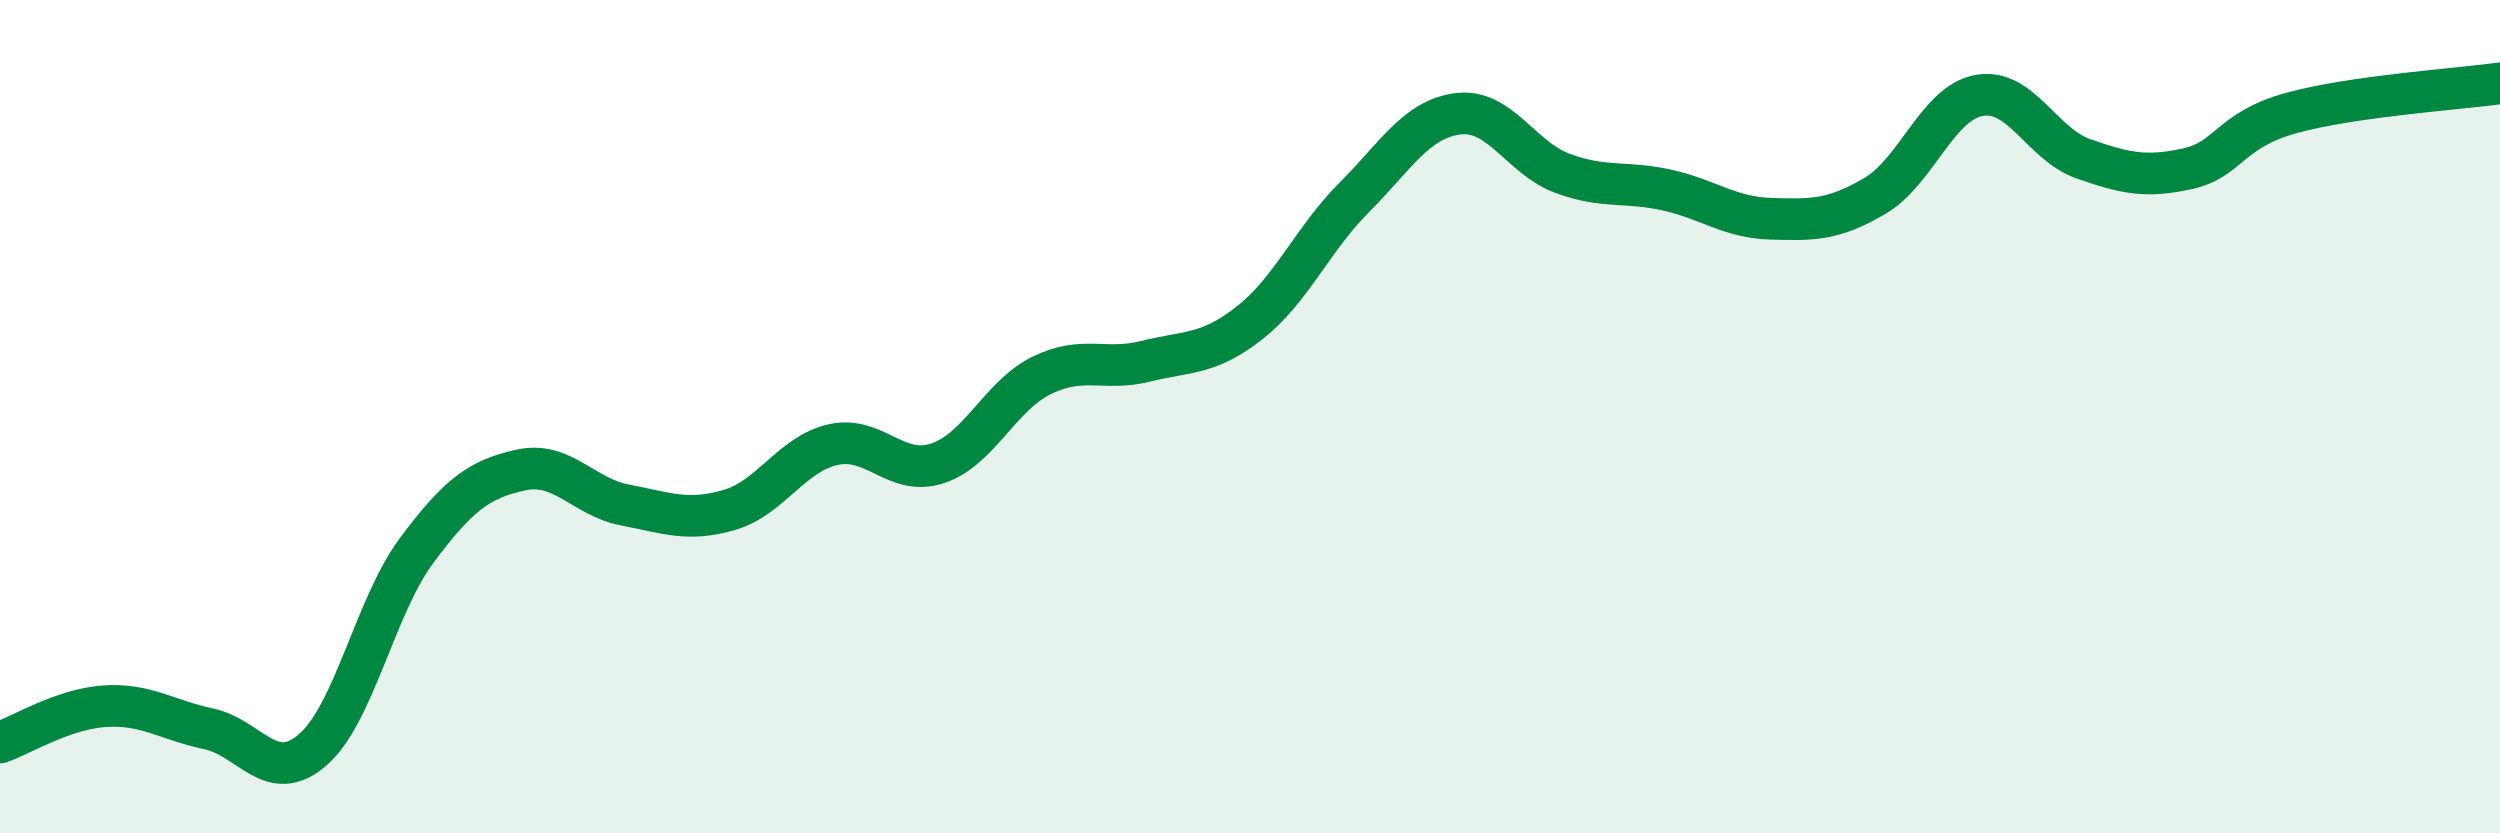 
    <svg width="60" height="20" viewBox="0 0 60 20" xmlns="http://www.w3.org/2000/svg">
      <path
        d="M 0,17.82 C 0.5,17.65 1.5,17.02 2.5,16.95 C 3.5,16.88 4,17.28 5,17.49 C 6,17.7 6.5,18.86 7.5,18 C 8.5,17.14 9,14.55 10,13.21 C 11,11.87 11.5,11.5 12.5,11.28 C 13.5,11.06 14,11.93 15,12.12 C 16,12.31 16.5,12.53 17.5,12.24 C 18.5,11.95 19,10.89 20,10.67 C 21,10.45 21.5,11.45 22.5,11.12 C 23.5,10.79 24,9.5 25,9.01 C 26,8.52 26.5,8.92 27.5,8.67 C 28.5,8.42 29,8.53 30,7.74 C 31,6.95 31.5,5.74 32.5,4.74 C 33.5,3.74 34,2.85 35,2.73 C 36,2.61 36.5,3.79 37.5,4.16 C 38.5,4.53 39,4.34 40,4.56 C 41,4.78 41.5,5.22 42.5,5.25 C 43.5,5.28 44,5.29 45,4.7 C 46,4.11 46.5,2.47 47.5,2.29 C 48.5,2.11 49,3.46 50,3.81 C 51,4.16 51.5,4.27 52.5,4.05 C 53.5,3.83 53.5,3.12 55,2.71 C 56.5,2.3 59,2.14 60,2L60 20L0 20Z"
        fill="#008740"
        opacity="0.1"
        stroke-linecap="round"
        stroke-linejoin="round"
      />
      <path
        d="M 0,17.82 C 0.5,17.65 1.5,17.02 2.5,16.95 C 3.5,16.88 4,17.28 5,17.49 C 6,17.7 6.5,18.86 7.5,18 C 8.5,17.14 9,14.55 10,13.21 C 11,11.87 11.5,11.5 12.5,11.28 C 13.5,11.06 14,11.93 15,12.12 C 16,12.31 16.5,12.53 17.5,12.24 C 18.5,11.95 19,10.89 20,10.67 C 21,10.45 21.5,11.45 22.5,11.12 C 23.5,10.79 24,9.5 25,9.01 C 26,8.52 26.5,8.92 27.5,8.67 C 28.5,8.42 29,8.53 30,7.74 C 31,6.95 31.5,5.74 32.5,4.74 C 33.5,3.74 34,2.85 35,2.73 C 36,2.61 36.5,3.79 37.5,4.16 C 38.5,4.53 39,4.34 40,4.56 C 41,4.78 41.5,5.22 42.5,5.25 C 43.5,5.28 44,5.29 45,4.7 C 46,4.11 46.5,2.47 47.5,2.29 C 48.5,2.11 49,3.46 50,3.81 C 51,4.16 51.5,4.27 52.5,4.05 C 53.5,3.83 53.5,3.12 55,2.71 C 56.5,2.3 59,2.14 60,2"
        stroke="#008740"
        stroke-width="1"
        fill="none"
        stroke-linecap="round"
        stroke-linejoin="round"
      />
    </svg>
  